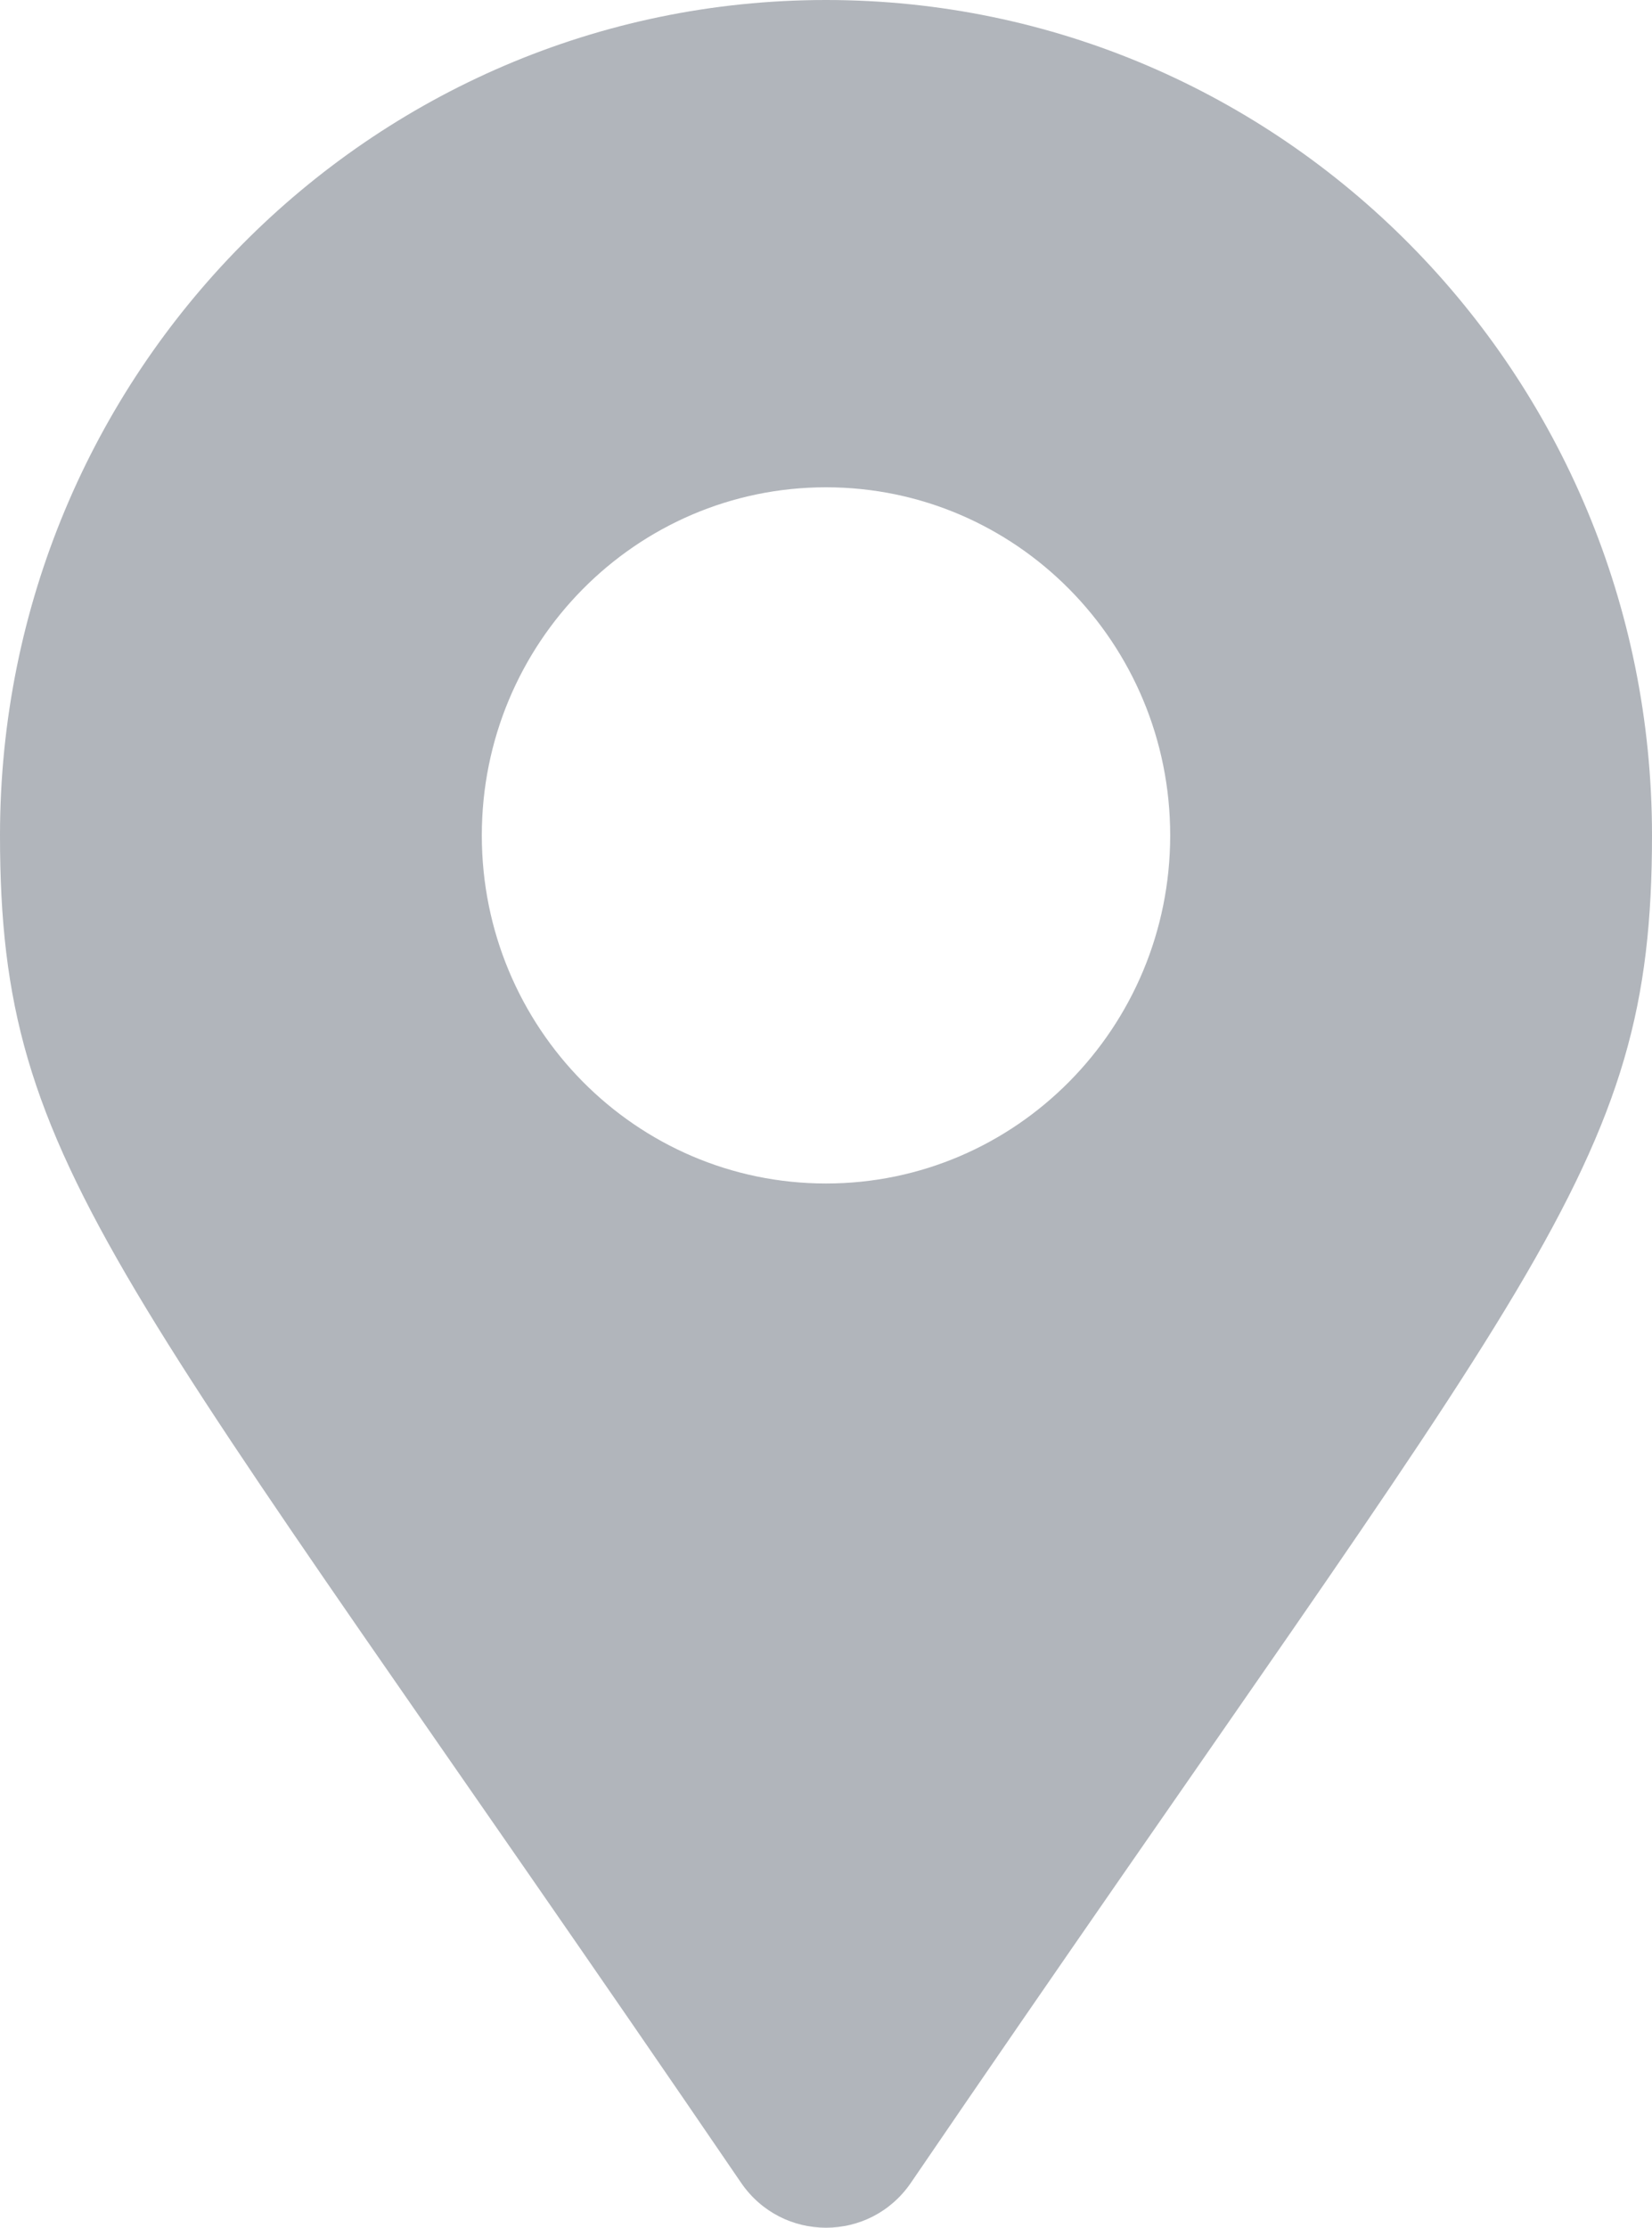 <?xml version="1.0" encoding="UTF-8"?>
<svg width="23px" height="31px" viewBox="0 0 23 31" version="1.1" xmlns="http://www.w3.org/2000/svg" xmlns:xlink="http://www.w3.org/1999/xlink">
    <!-- Generator: Sketch 50.2 (55047) - http://www.bohemiancoding.com/sketch -->
    <title>Shape</title>
    <desc>Created with Sketch.</desc>
    <defs></defs>
    <g id="Page-1" stroke="none" stroke-width="1" fill="none" fill-rule="evenodd">
        <g id="Desktop-HD" transform="translate(-566, -5285)" fill="#B1B5BB" fill-rule="nonzero">
            <g id="Footer" transform="translate(0, 5124)">
                <g id="Contact-info" transform="translate(566, 75)">
                    <g id="Map-link" transform="translate(0, 66)">
                        <g id="map-icon" transform="translate(0, 20)">
                            <path d="M10.318,30.375 C1.615,17.621 0,16.312 0,11.625 C0,5.205 5.149,0 11.5,0 C17.851,0 23,5.205 23,11.625 C23,16.312 21.385,17.621 12.682,30.375 C12.111,31.209 10.889,31.208 10.318,30.375 Z M11.5,16.469 C14.146,16.469 16.292,14.3 16.292,11.625 C16.292,8.95 14.146,6.781 11.5,6.781 C8.854,6.781 6.708,8.95 6.708,11.625 C6.708,14.3 8.854,16.469 11.5,16.469 Z" id="Shape"></path>
                        </g>
                    </g>
                </g>
            </g>
        </g>
    </g>
</svg>